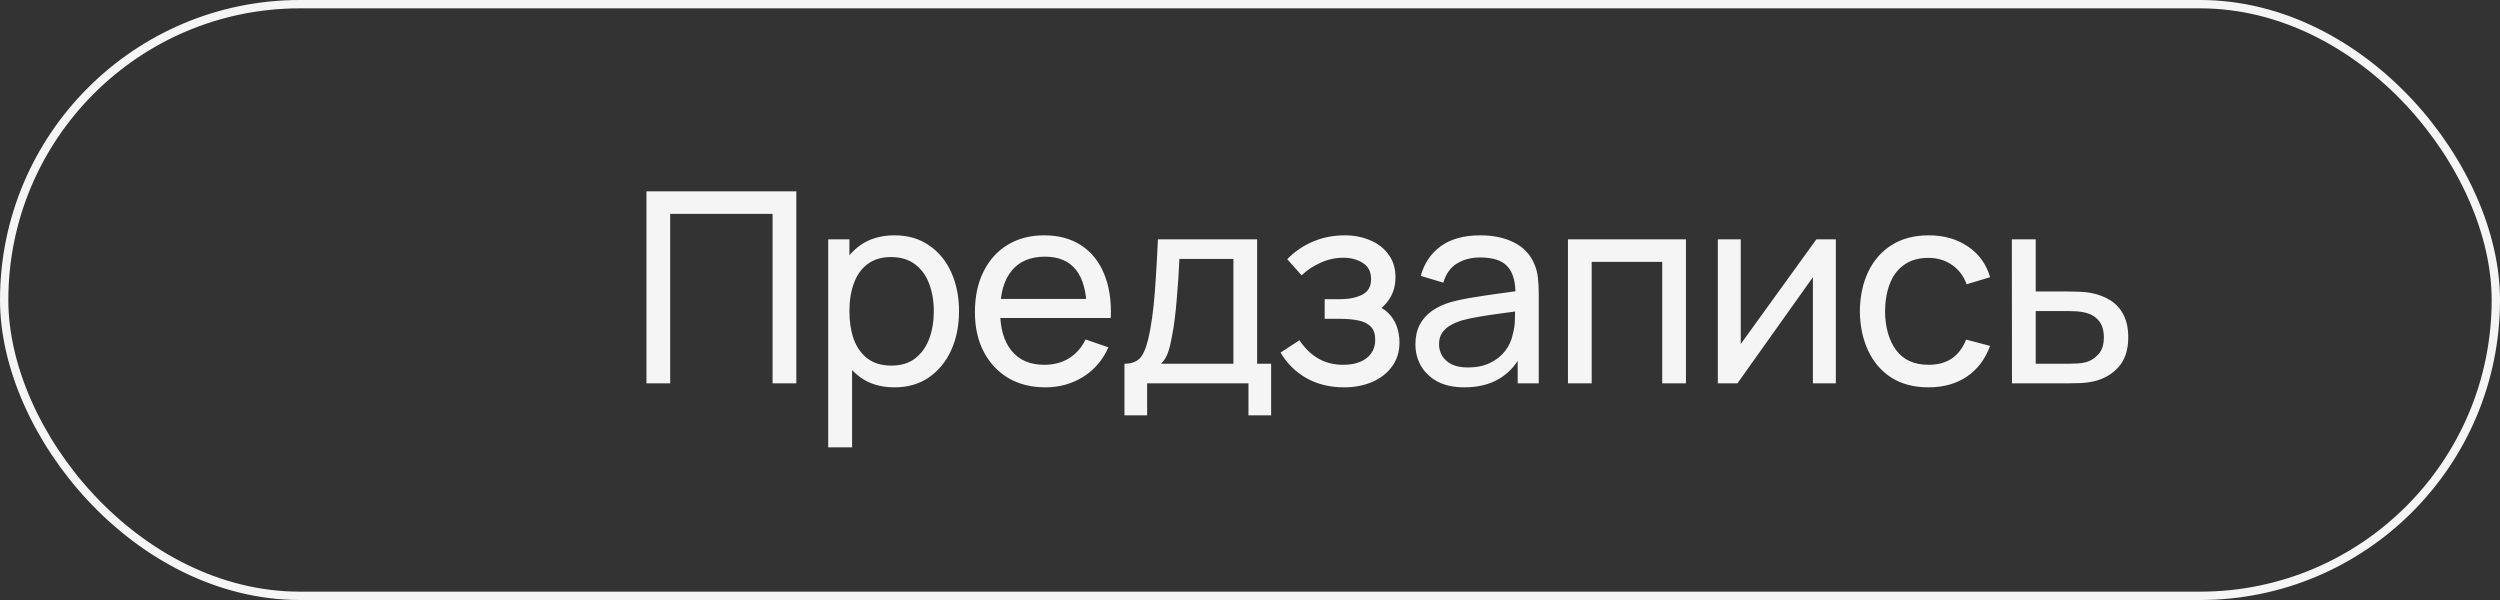 <?xml version="1.0" encoding="UTF-8"?> <svg xmlns="http://www.w3.org/2000/svg" width="150" height="36" viewBox="0 0 150 36" fill="none"><rect x="0" y="0" width="150" height="36" fill="#333333" stroke="none"/><path d="M38.787 23V11.48H47.779V23H46.355V12.832H40.211V23H38.787ZM53.669 23.24C52.858 23.24 52.176 23.04 51.621 22.64C51.066 22.235 50.645 21.688 50.357 21C50.074 20.307 49.933 19.531 49.933 18.672C49.933 17.803 50.074 17.024 50.357 16.336C50.645 15.648 51.066 15.107 51.621 14.712C52.181 14.317 52.866 14.12 53.677 14.12C54.477 14.12 55.165 14.32 55.741 14.72C56.322 15.115 56.768 15.656 57.077 16.344C57.386 17.032 57.541 17.808 57.541 18.672C57.541 19.536 57.386 20.312 57.077 21C56.768 21.688 56.322 22.235 55.741 22.64C55.165 23.04 54.474 23.24 53.669 23.24ZM49.693 26.84V14.36H50.965V20.72H51.125V26.84H49.693ZM53.493 21.936C54.064 21.936 54.536 21.792 54.909 21.504C55.282 21.216 55.562 20.827 55.749 20.336C55.936 19.84 56.029 19.285 56.029 18.672C56.029 18.064 55.936 17.515 55.749 17.024C55.568 16.533 55.285 16.144 54.901 15.856C54.522 15.568 54.04 15.424 53.453 15.424C52.893 15.424 52.429 15.563 52.061 15.84C51.693 16.112 51.418 16.493 51.237 16.984C51.056 17.469 50.965 18.032 50.965 18.672C50.965 19.301 51.053 19.864 51.229 20.36C51.41 20.851 51.688 21.237 52.061 21.52C52.434 21.797 52.912 21.936 53.493 21.936ZM62.719 23.24C61.871 23.24 61.129 23.053 60.495 22.68C59.865 22.301 59.375 21.776 59.023 21.104C58.671 20.427 58.495 19.637 58.495 18.736C58.495 17.792 58.668 16.976 59.015 16.288C59.361 15.595 59.844 15.061 60.463 14.688C61.087 14.309 61.817 14.12 62.655 14.12C63.524 14.12 64.263 14.32 64.871 14.72C65.484 15.12 65.943 15.691 66.247 16.432C66.556 17.173 66.689 18.056 66.647 19.08H65.207V18.568C65.191 17.507 64.975 16.715 64.559 16.192C64.143 15.664 63.524 15.4 62.703 15.4C61.823 15.4 61.153 15.683 60.695 16.248C60.236 16.813 60.007 17.624 60.007 18.68C60.007 19.699 60.236 20.488 60.695 21.048C61.153 21.608 61.807 21.888 62.655 21.888C63.225 21.888 63.721 21.757 64.143 21.496C64.564 21.235 64.895 20.859 65.135 20.368L66.503 20.84C66.167 21.603 65.66 22.195 64.983 22.616C64.311 23.032 63.556 23.24 62.719 23.24ZM59.527 19.08V17.936H65.911V19.08H59.527ZM67.468 24.92V21.824C67.953 21.824 68.3 21.667 68.508 21.352C68.716 21.032 68.884 20.507 69.012 19.776C69.097 19.317 69.166 18.827 69.22 18.304C69.273 17.781 69.319 17.2 69.356 16.56C69.398 15.915 69.439 15.181 69.476 14.36H75.428V21.824H76.268V24.92H74.908V23H68.828V24.92H67.468ZM69.66 21.824H74.004V15.536H70.764C70.748 15.915 70.727 16.312 70.7 16.728C70.673 17.139 70.641 17.549 70.604 17.96C70.572 18.371 70.532 18.76 70.484 19.128C70.441 19.491 70.391 19.816 70.332 20.104C70.263 20.504 70.183 20.843 70.092 21.12C70.001 21.397 69.857 21.632 69.66 21.824ZM80.649 23.24C79.796 23.24 79.041 23.056 78.385 22.688C77.729 22.315 77.212 21.803 76.833 21.152L77.969 20.416C78.284 20.891 78.66 21.256 79.097 21.512C79.535 21.763 80.033 21.888 80.593 21.888C81.18 21.888 81.647 21.755 81.993 21.488C82.34 21.216 82.513 20.851 82.513 20.392C82.513 20.051 82.428 19.789 82.257 19.608C82.087 19.427 81.841 19.301 81.521 19.232C81.201 19.163 80.82 19.128 80.377 19.128H79.481V17.952H80.369C80.929 17.952 81.385 17.861 81.737 17.68C82.089 17.499 82.265 17.189 82.265 16.752C82.265 16.304 82.1 15.979 81.769 15.776C81.444 15.568 81.055 15.464 80.601 15.464C80.121 15.464 79.663 15.565 79.225 15.768C78.788 15.965 78.412 16.216 78.097 16.52L77.233 15.552C77.681 15.093 78.196 14.741 78.777 14.496C79.364 14.245 80.001 14.12 80.689 14.12C81.244 14.12 81.751 14.219 82.209 14.416C82.673 14.608 83.041 14.893 83.313 15.272C83.591 15.645 83.729 16.101 83.729 16.64C83.729 17.099 83.623 17.507 83.409 17.864C83.196 18.221 82.881 18.533 82.465 18.8L82.409 18.296C82.761 18.381 83.052 18.539 83.281 18.768C83.516 18.992 83.689 19.259 83.801 19.568C83.913 19.877 83.969 20.2 83.969 20.536C83.969 21.101 83.82 21.587 83.521 21.992C83.228 22.392 82.831 22.701 82.329 22.92C81.828 23.133 81.268 23.24 80.649 23.24ZM87.861 23.24C87.216 23.24 86.675 23.123 86.237 22.888C85.805 22.648 85.477 22.333 85.253 21.944C85.035 21.555 84.925 21.128 84.925 20.664C84.925 20.211 85.011 19.819 85.181 19.488C85.357 19.152 85.603 18.875 85.917 18.656C86.232 18.432 86.608 18.256 87.045 18.128C87.456 18.016 87.915 17.92 88.421 17.84C88.933 17.755 89.451 17.677 89.973 17.608C90.496 17.539 90.984 17.472 91.437 17.408L90.925 17.704C90.941 16.936 90.787 16.368 90.461 16C90.141 15.632 89.587 15.448 88.797 15.448C88.275 15.448 87.816 15.568 87.421 15.808C87.032 16.043 86.757 16.427 86.597 16.96L85.245 16.552C85.453 15.795 85.856 15.2 86.453 14.768C87.051 14.336 87.837 14.12 88.813 14.12C89.597 14.12 90.269 14.261 90.829 14.544C91.395 14.821 91.8 15.243 92.045 15.808C92.168 16.075 92.245 16.365 92.277 16.68C92.309 16.989 92.325 17.315 92.325 17.656V23H91.061V20.928L91.357 21.12C91.032 21.819 90.576 22.347 89.989 22.704C89.408 23.061 88.699 23.24 87.861 23.24ZM88.077 22.048C88.589 22.048 89.032 21.957 89.405 21.776C89.784 21.589 90.088 21.347 90.317 21.048C90.547 20.744 90.696 20.413 90.765 20.056C90.845 19.789 90.888 19.493 90.893 19.168C90.904 18.837 90.909 18.584 90.909 18.408L91.405 18.624C90.941 18.688 90.485 18.749 90.037 18.808C89.589 18.867 89.165 18.931 88.765 19C88.365 19.064 88.005 19.141 87.685 19.232C87.451 19.307 87.229 19.403 87.021 19.52C86.819 19.637 86.653 19.789 86.525 19.976C86.403 20.157 86.341 20.384 86.341 20.656C86.341 20.891 86.4 21.115 86.517 21.328C86.64 21.541 86.827 21.715 87.077 21.848C87.333 21.981 87.667 22.048 88.077 22.048ZM94.077 23V14.36H101.157V23H99.733V15.712H95.501V23H94.077ZM110.15 14.36V23H108.774V16.632L104.246 23H103.07V14.36H104.446V20.64L108.982 14.36H110.15ZM115.71 23.24C114.836 23.24 114.092 23.045 113.478 22.656C112.87 22.261 112.406 21.72 112.086 21.032C111.766 20.344 111.601 19.56 111.59 18.68C111.601 17.779 111.769 16.987 112.094 16.304C112.425 15.616 112.897 15.08 113.51 14.696C114.124 14.312 114.862 14.12 115.726 14.12C116.638 14.12 117.422 14.344 118.078 14.792C118.74 15.24 119.182 15.853 119.406 16.632L117.998 17.056C117.817 16.555 117.521 16.165 117.11 15.888C116.705 15.611 116.238 15.472 115.71 15.472C115.118 15.472 114.63 15.611 114.246 15.888C113.862 16.16 113.577 16.539 113.39 17.024C113.204 17.504 113.108 18.056 113.102 18.68C113.113 19.64 113.334 20.416 113.766 21.008C114.204 21.595 114.852 21.888 115.71 21.888C116.276 21.888 116.745 21.76 117.118 21.504C117.492 21.243 117.774 20.867 117.966 20.376L119.406 20.752C119.108 21.557 118.641 22.173 118.006 22.6C117.372 23.027 116.606 23.24 115.71 23.24ZM120.719 23L120.711 14.36H122.143V17.488H124.007C124.258 17.488 124.514 17.493 124.775 17.504C125.036 17.515 125.263 17.539 125.455 17.576C125.903 17.661 126.295 17.811 126.631 18.024C126.967 18.237 127.228 18.528 127.415 18.896C127.602 19.259 127.695 19.709 127.695 20.248C127.695 20.995 127.5 21.587 127.111 22.024C126.727 22.456 126.223 22.744 125.599 22.888C125.386 22.936 125.14 22.968 124.863 22.984C124.591 22.995 124.332 23 124.087 23H120.719ZM122.143 21.824H124.111C124.271 21.824 124.45 21.819 124.647 21.808C124.844 21.797 125.02 21.771 125.175 21.728C125.447 21.648 125.69 21.491 125.903 21.256C126.122 21.021 126.231 20.685 126.231 20.248C126.231 19.805 126.124 19.464 125.911 19.224C125.703 18.984 125.428 18.827 125.087 18.752C124.932 18.715 124.77 18.691 124.599 18.68C124.428 18.669 124.266 18.664 124.111 18.664H122.143V21.824Z" fill="#F5F5F5"></path><rect x="0.25" y="0.25" width="149.5" height="35.5" rx="17.75" stroke="#F5F5F5" stroke-width="0.5"></rect></svg> 